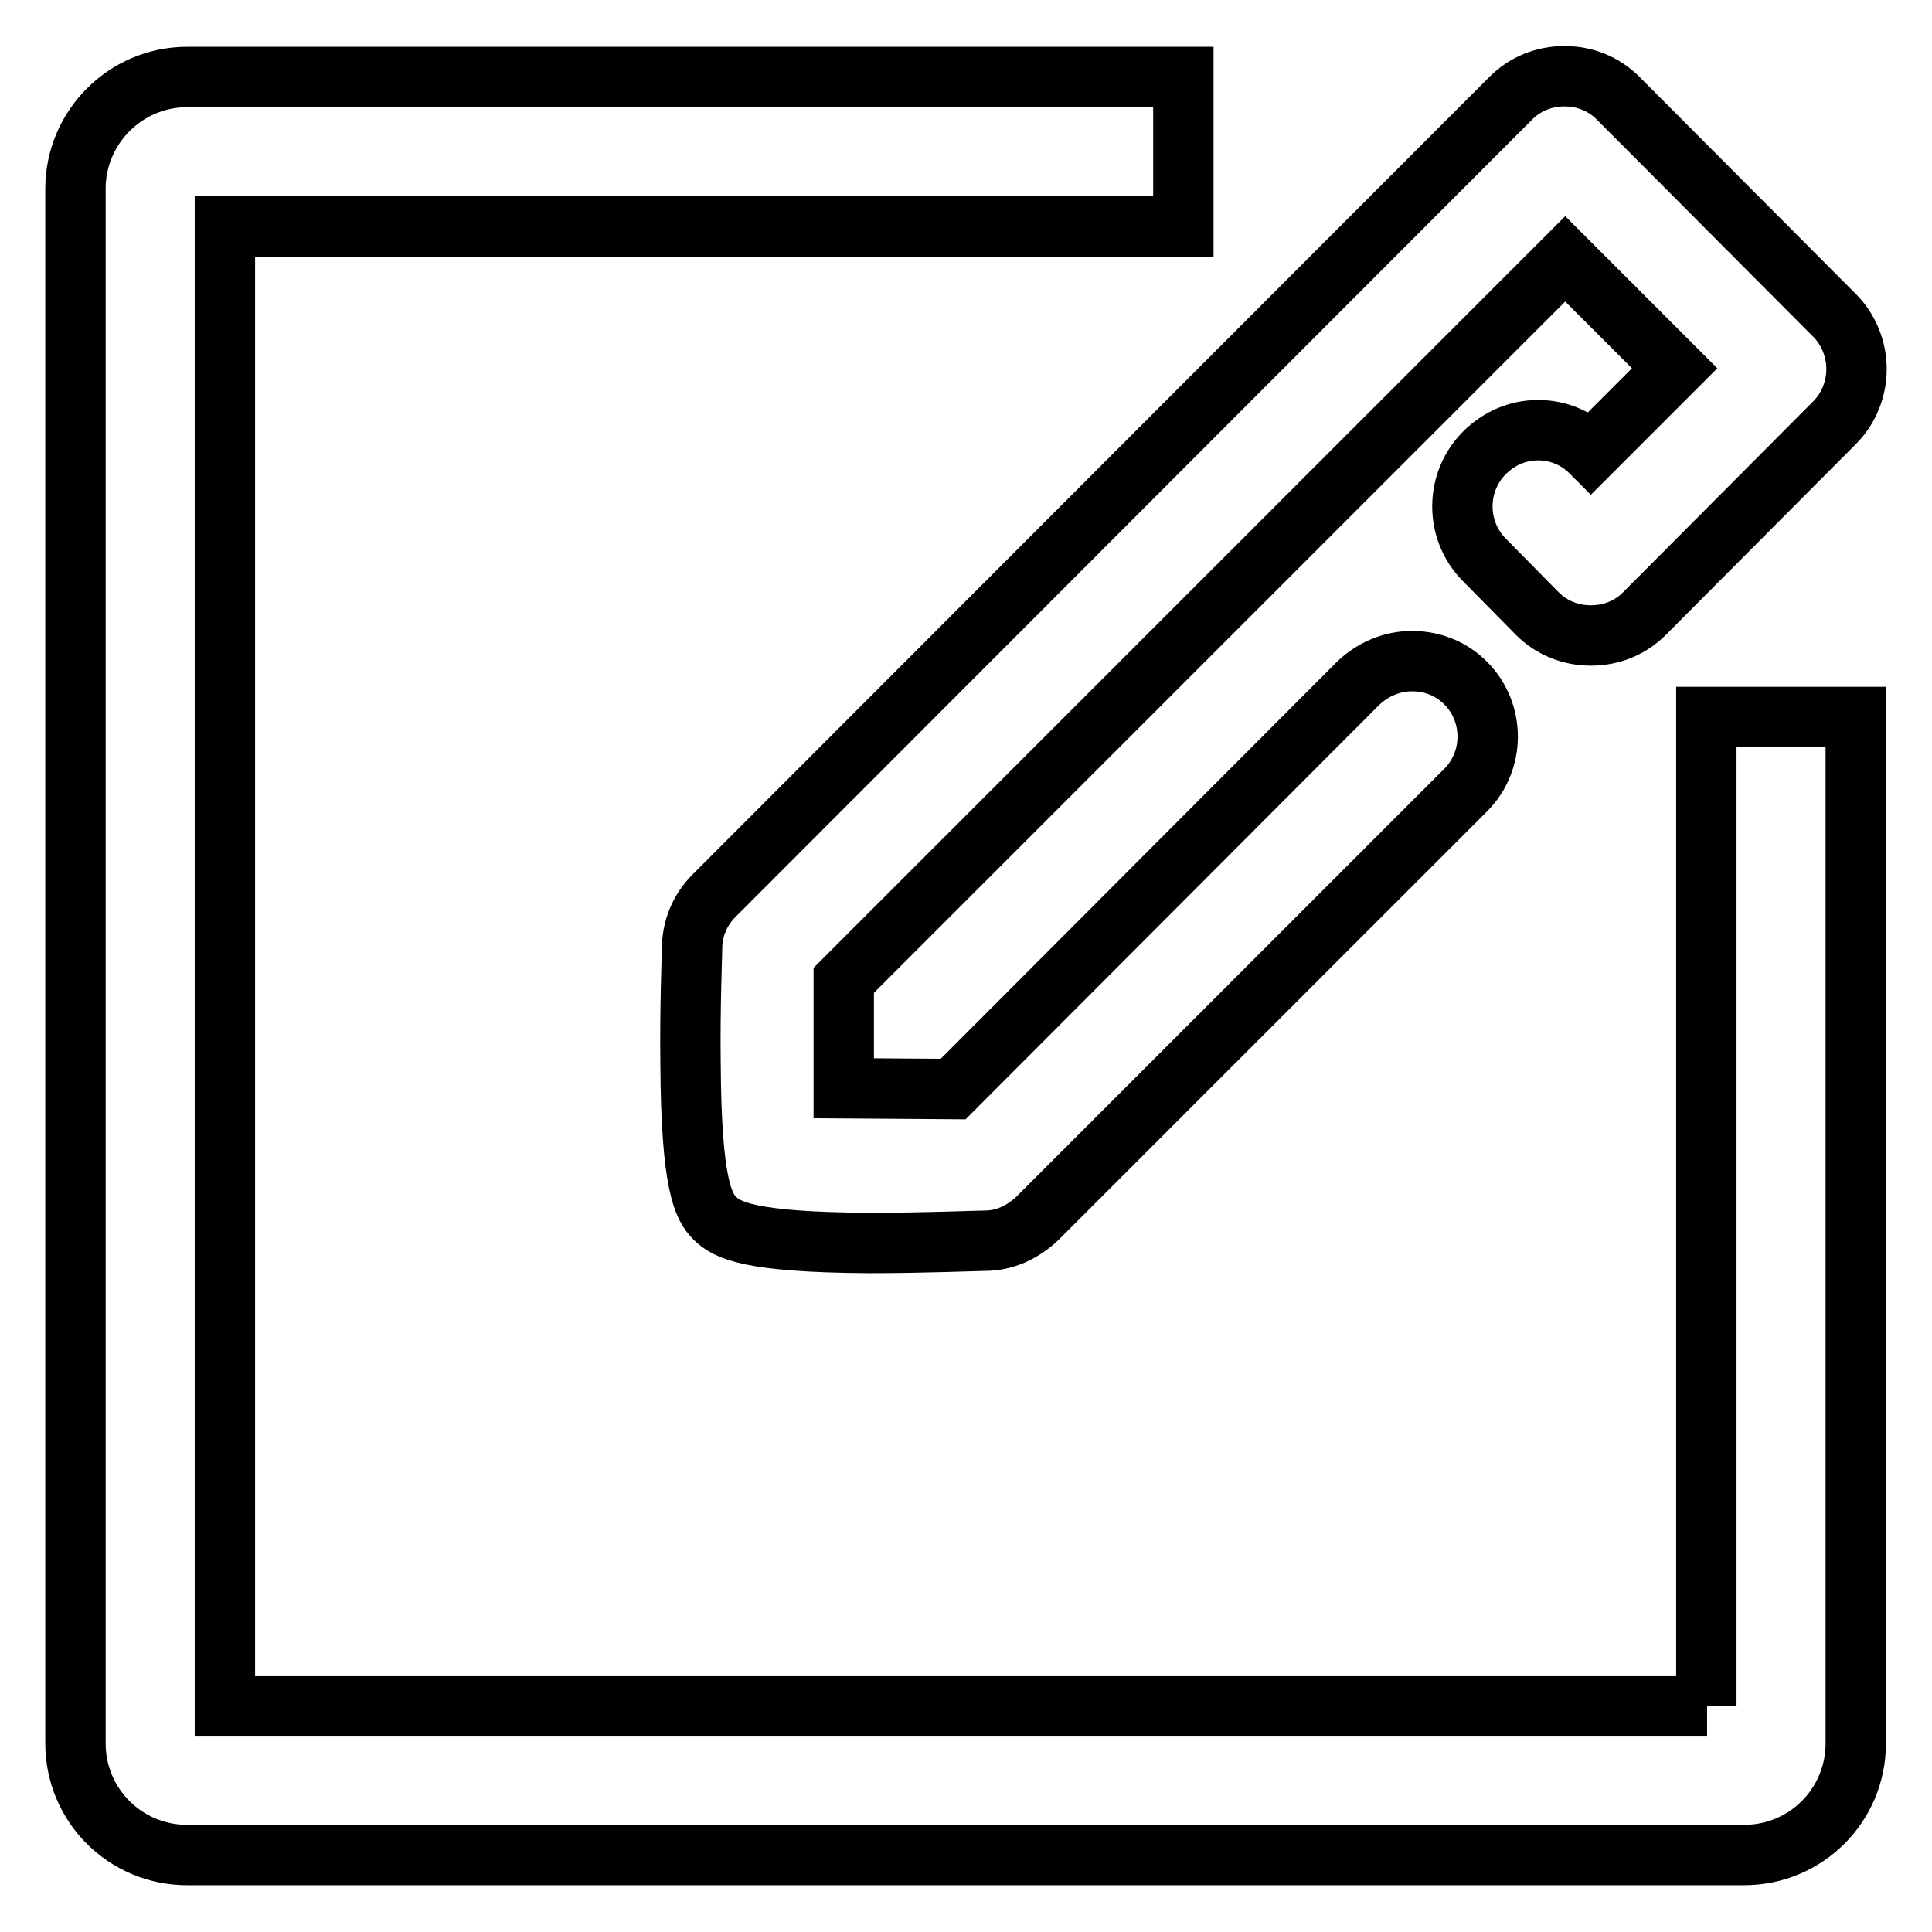 <?xml version="1.0" encoding="utf-8"?>
<!-- Svg Vector Icons : http://www.onlinewebfonts.com/icon -->
<!DOCTYPE svg PUBLIC "-//W3C//DTD SVG 1.1//EN" "http://www.w3.org/Graphics/SVG/1.1/DTD/svg11.dtd">
<svg version="1.1" xmlns="http://www.w3.org/2000/svg" xmlns:xlink="http://www.w3.org/1999/xlink" x="0px" y="0px" viewBox="0 0 256 256" enable-background="new 0 0 256 256" xml:space="preserve">
<g><g><path stroke-width="8" fill-opacity="0" stroke="#000000"  d="M226.2,226.1H29.8V30h127V10.2h-132C16.6,10.2,10,16.9,10,25v206c0,8.2,6.6,14.8,14.8,14.8h206.3c8.2,0,14.8-6.6,14.8-14.8V95h-19.8V226.1L226.2,226.1z"/><path stroke-width="8" fill-opacity="0" stroke="#000000"  d="M91.7,125.7c0,0.8-0.3,7.9-0.2,15.4c0.1,15.9,1.7,18.8,3.2,20.3c1.6,1.6,4.5,3.2,20.4,3.3c7.5,0,14.5-0.3,15.4-0.3c2.6,0,5-1.1,7-3l56.7-56.7c3.9-3.9,3.9-10.3,0-14.2c-1.9-1.9-4.4-2.9-7.1-2.9c-2.7,0-5.2,1.1-7.1,2.9l-53.7,53.8l-14.5-0.1l0-14.3l95.6-95.6l14.5,14.5l-11.1,11.1c-1.9-1.9-4.4-2.9-7-2.9c-2.7,0-5.2,1.1-7.1,3c-3.9,3.9-3.9,10.3,0,14.2l7,7.1c1.9,1.9,4.4,2.9,7.1,2.9c2.7,0,5.2-1,7.1-2.9l25.2-25.3c1.9-1.9,2.9-4.5,2.9-7.1c0-2.7-1.1-5.3-2.9-7.1L214.4,13c-1.9-1.9-4.4-2.9-7.1-2.9c-2.7,0-5.2,1-7.1,2.9L94.6,118.7C92.7,120.6,91.7,123.1,91.7,125.7z"/></g></g>
</svg>